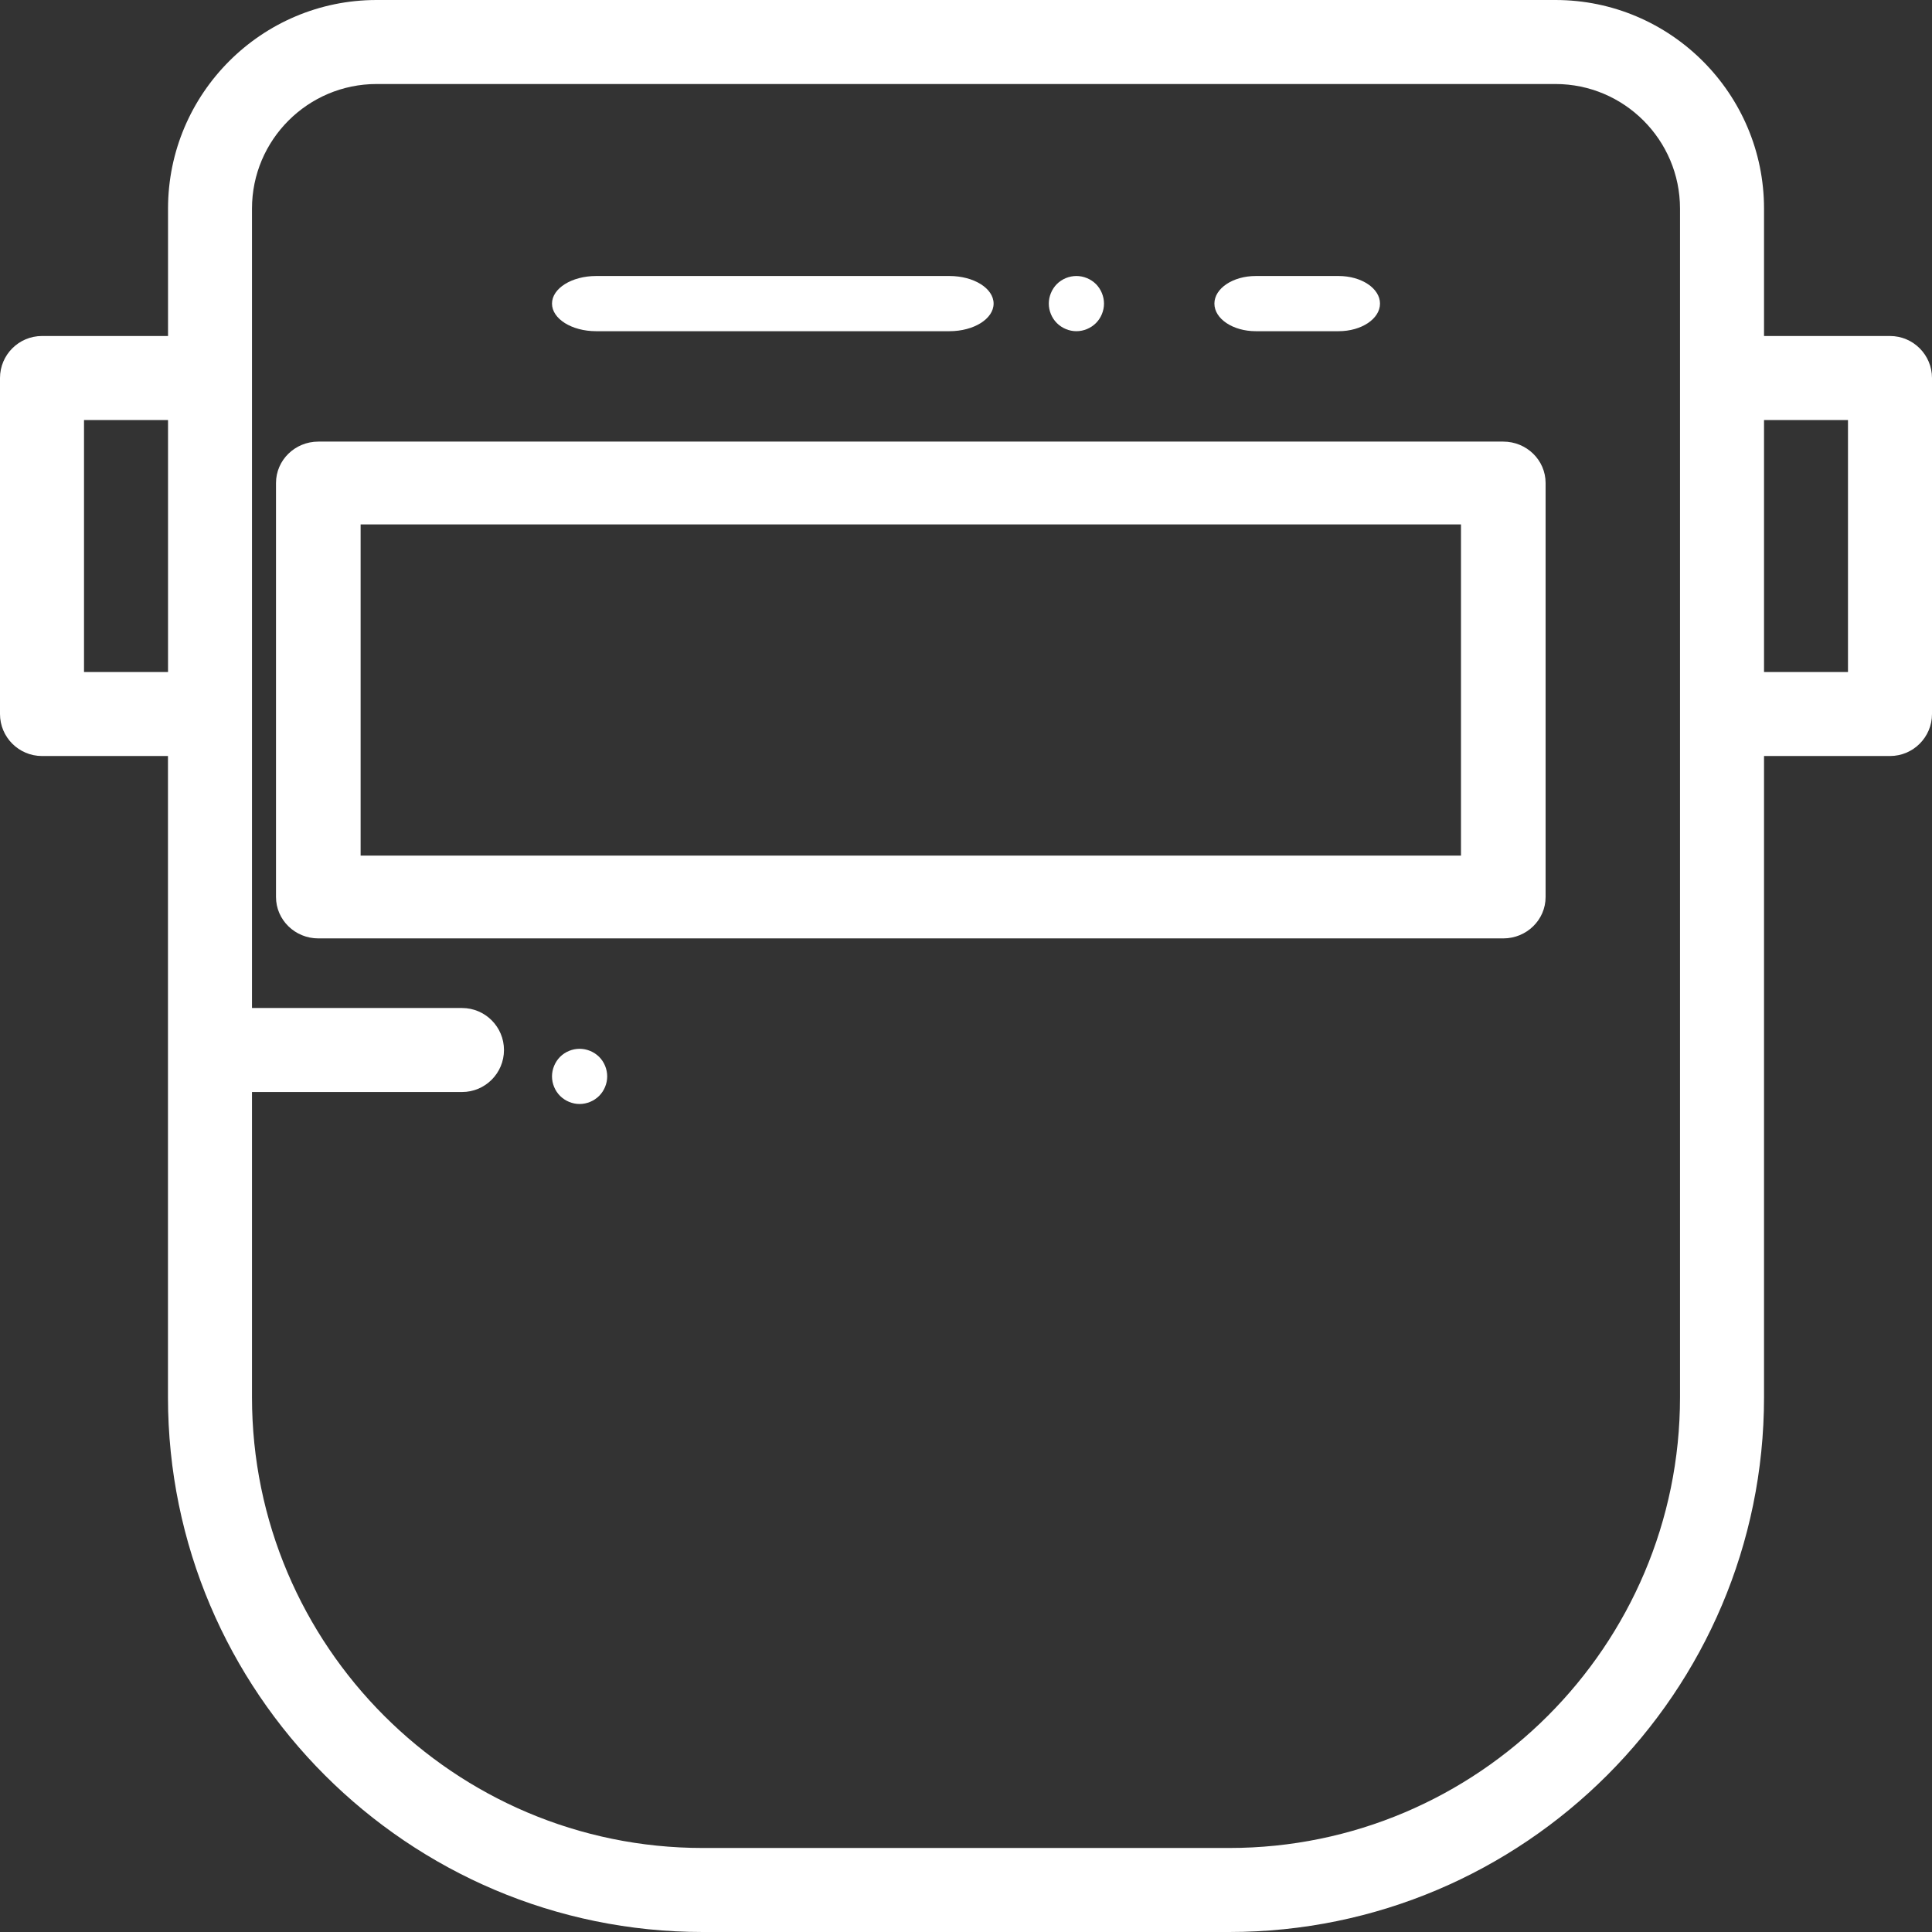 <?xml version="1.0" encoding="UTF-8"?>
<svg width="35px" height="35px" viewBox="0 0 35 35" version="1.1" xmlns="http://www.w3.org/2000/svg" xmlns:xlink="http://www.w3.org/1999/xlink">
    <rect x="0" y="0" width="35" height="35" fill="#333333" stroke="none"/>
    <!-- Generator: Sketch 49 (51002) - http://www.bohemiancoding.com/sketch -->
    <title>welder</title>
    <desc>Created with Sketch.</desc>
    <defs></defs>
    <g id="Symbols" stroke="none" stroke-width="1" fill="none" fill-rule="evenodd">
        <g id="industries-pulldown" transform="translate(-680, -246)" fill="#FFFFFF" fill-rule="nonzero">
            <g id="industries" transform="translate(240, 88)">
                <g id="welder" transform="translate(440, 158)">
                    <path d="M27.233,8 L5.767,8 C5.343,8 5,8.336 5,8.75 L5,16.25 C5,16.664 5.343,17 5.767,17 L27.233,17 C27.657,17 28,16.664 28,16.25 L28,8.75 C28,8.336 27.657,8 27.233,8 Z M26.467,15.5 L6.533,15.5 L6.533,9.5 L26.467,9.5 L26.467,15.5 Z" id="Shape"></path>
                    <path d="M24.25,5 L22.75,5 C22.336,5 22,5.224 22,5.5 C22,5.776 22.336,6 22.75,6 L24.25,6 C24.664,6 25,5.776 25,5.5 C25,5.224 24.664,5 24.25,5 Z" id="Shape"></path>
                    <path d="M19.854,5.146 C19.761,5.054 19.631,5 19.5,5 C19.369,5 19.239,5.053 19.146,5.146 C19.054,5.239 19,5.369 19,5.5 C19,5.631 19.054,5.761 19.146,5.853 C19.239,5.946 19.369,6 19.5,6 C19.631,6 19.761,5.946 19.854,5.853 C19.946,5.761 20,5.631 20,5.5 C20,5.369 19.946,5.239 19.854,5.146 Z" id="Shape"></path>
                    <path d="M17.2,5 L10.8,5 C10.358,5 10,5.224 10,5.5 C10,5.776 10.358,6 10.8,6 L17.2,6 C17.642,6 18,5.776 18,5.5 C18,5.224 17.642,5 17.2,5 Z" id="Shape"></path>
                    <path d="M34.239,6.087 L31.957,6.087 L31.957,3.779 C31.957,1.695 30.261,0 28.178,0 L6.822,0 C4.739,0 3.044,1.695 3.044,3.779 L3.044,6.087 L0.761,6.087 C0.341,6.087 0,6.428 0,6.848 L0,12.935 C0,13.355 0.341,13.696 0.761,13.696 L3.043,13.696 L3.043,25.312 C3.044,30.654 7.39,35 12.732,35 L22.268,35 C27.61,35 31.957,30.654 31.957,25.312 L31.957,13.696 L34.239,13.696 C34.659,13.696 35,13.355 35,12.935 L35,6.848 C35,6.428 34.659,6.087 34.239,6.087 Z M3.044,12.174 L1.522,12.174 L1.522,7.609 L3.044,7.609 L3.044,12.174 Z M30.435,6.848 L30.435,12.935 L30.435,25.312 C30.435,29.815 26.771,33.478 22.268,33.478 L12.732,33.478 C8.229,33.478 4.565,29.815 4.565,25.312 L4.565,19.783 L8.37,19.783 C8.79,19.783 9.13,19.442 9.13,19.022 C9.13,18.602 8.79,18.261 8.37,18.261 L4.565,18.261 L4.565,12.935 L4.565,6.848 L4.565,3.779 C4.565,2.534 5.578,1.522 6.823,1.522 L28.178,1.522 C29.422,1.522 30.435,2.534 30.435,3.779 L30.435,6.848 L30.435,6.848 Z M33.478,12.174 L31.957,12.174 L31.957,7.609 L33.478,7.609 L33.478,12.174 Z" id="Shape"></path>
                    <path d="M10.854,19.146 C10.761,19.054 10.631,19 10.5,19 C10.369,19 10.239,19.053 10.146,19.146 C10.054,19.239 10,19.369 10,19.5 C10,19.631 10.054,19.761 10.146,19.853 C10.239,19.946 10.369,20 10.5,20 C10.631,20 10.761,19.946 10.854,19.853 C10.946,19.761 11,19.631 11,19.5 C11,19.369 10.947,19.239 10.854,19.146 Z" id="Shape"></path>
                </g>
            </g>
        </g>
    </g>
</svg>